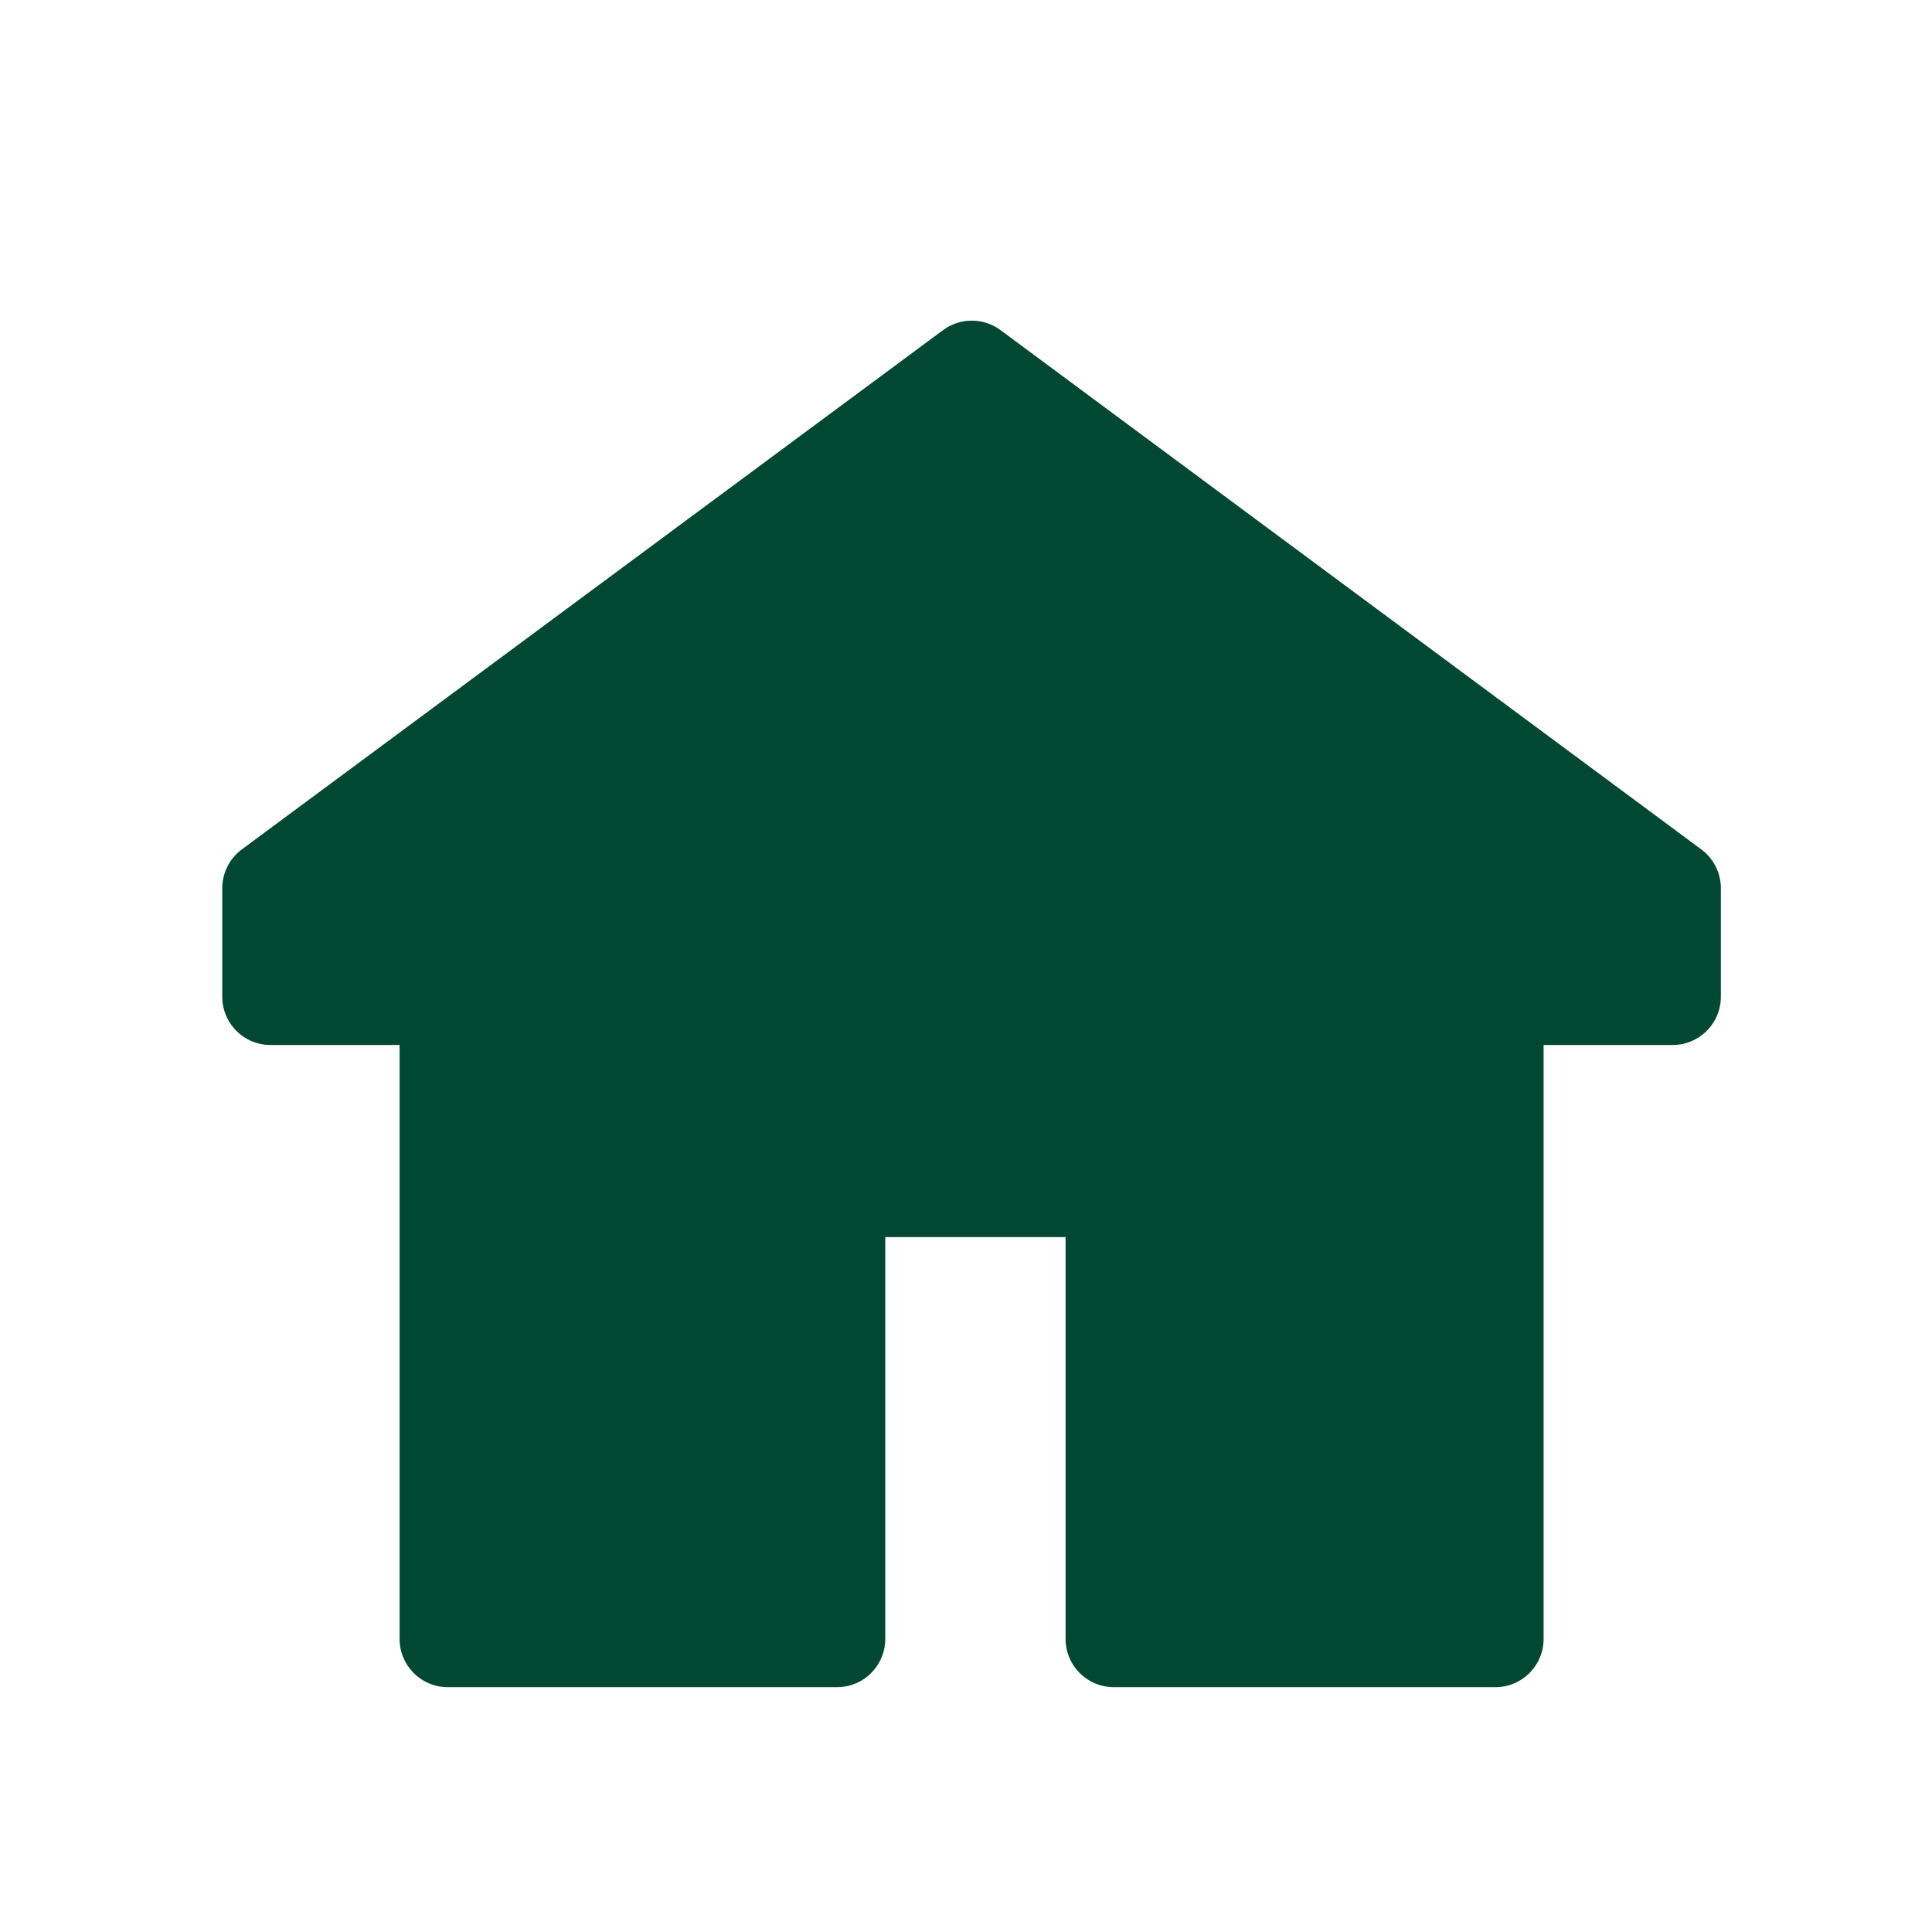 <svg width="28" height="28" viewBox="0 0 28 28" fill="none" xmlns="http://www.w3.org/2000/svg">
<path fill-rule="evenodd" clip-rule="evenodd" d="M16.143 23.752V17.229H12.13V23.752H6.491V14.445H3.921V12.873L14.084 5.347L24.24 12.873V14.445H21.671V23.752H16.143Z" fill="#004831" stroke="#004831" stroke-width="1.4" stroke-linecap="round" stroke-linejoin="round"/>
</svg>
